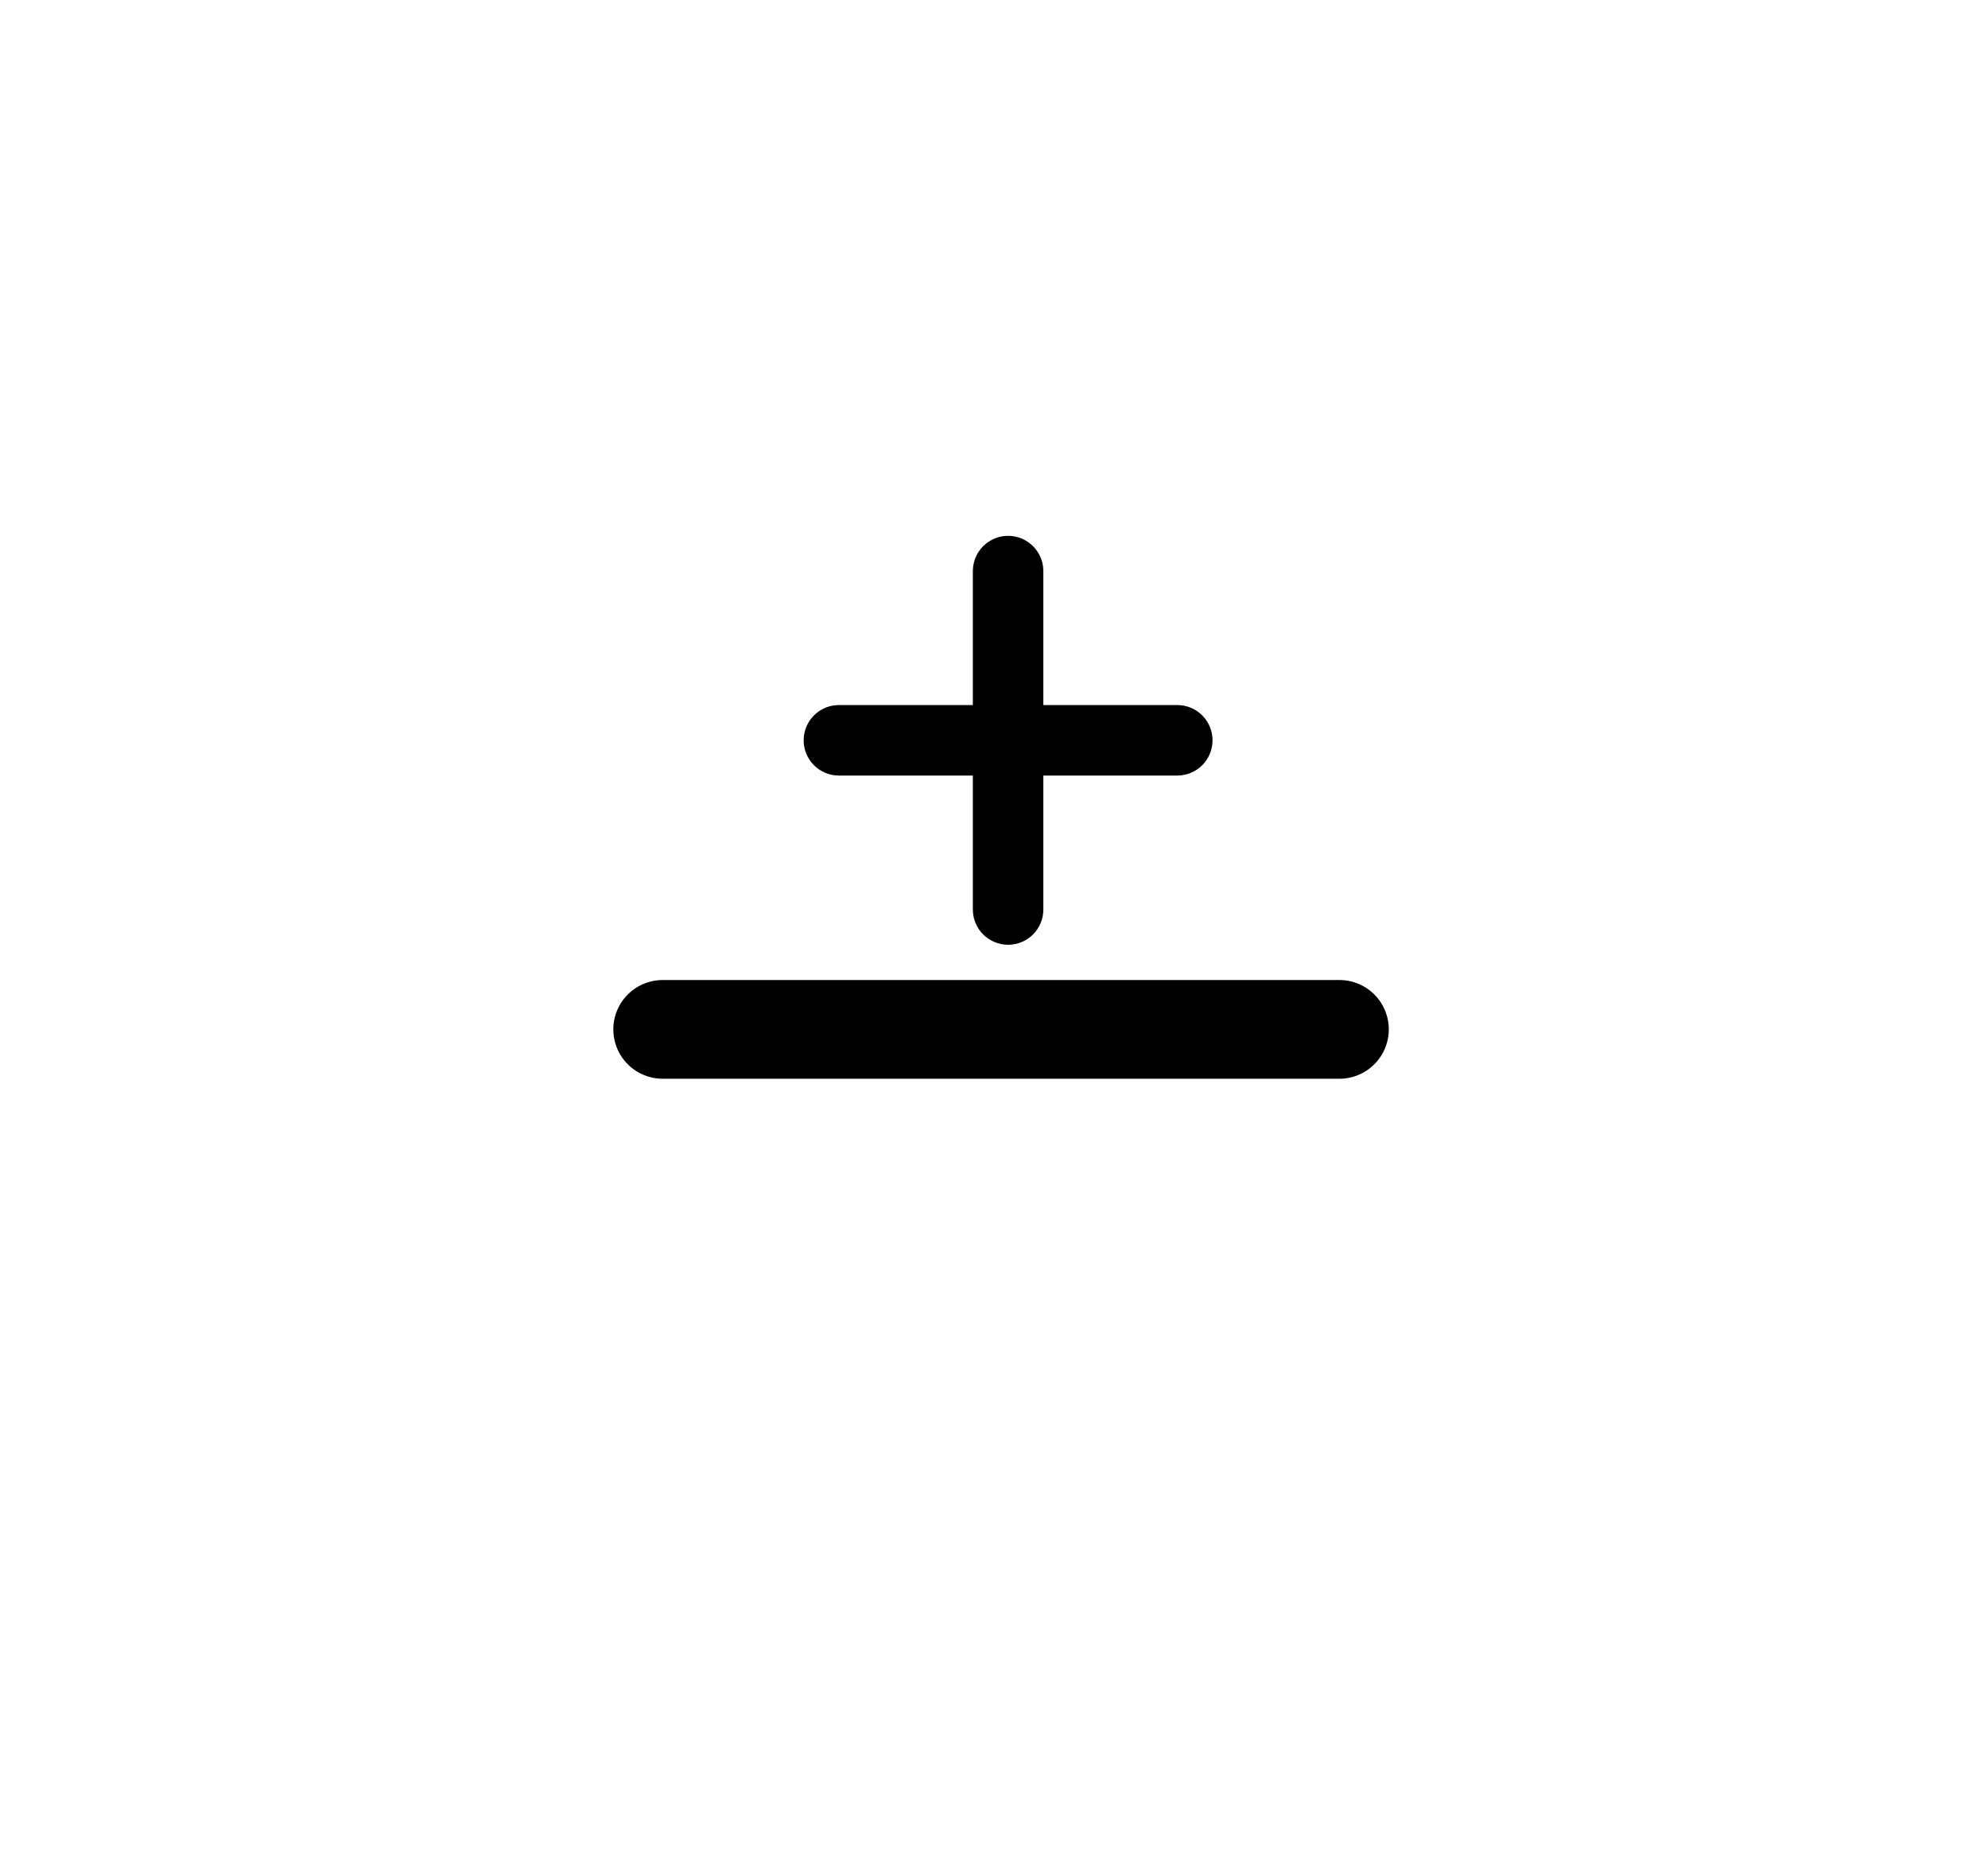 <svg width="141" height="132" viewBox="0 0 141 132" fill="none" xmlns="http://www.w3.org/2000/svg">
<rect width="141" height="132" fill="white"/>
<path d="M71.5 38C72.88 38 74 39.12 74 40.5V50H83.5C84.163 50 84.799 50.263 85.268 50.732C85.737 51.201 86 51.837 86 52.5C86 53.163 85.737 53.799 85.268 54.268C84.799 54.737 84.163 55 83.5 55H74V64.5C74 65.163 73.737 65.799 73.268 66.268C72.799 66.737 72.163 67 71.5 67C70.837 67 70.201 66.737 69.732 66.268C69.263 65.799 69 65.163 69 64.5V55H59.5C58.837 55 58.201 54.737 57.732 54.268C57.263 53.799 57 53.163 57 52.5C57 51.837 57.263 51.201 57.732 50.732C58.201 50.263 58.837 50 59.5 50H69V40.5C69 39.12 70.12 38 71.5 38Z" fill="black"/>
<path d="M47 73H95" stroke="black" stroke-width="7" stroke-linecap="round"/>
</svg>
